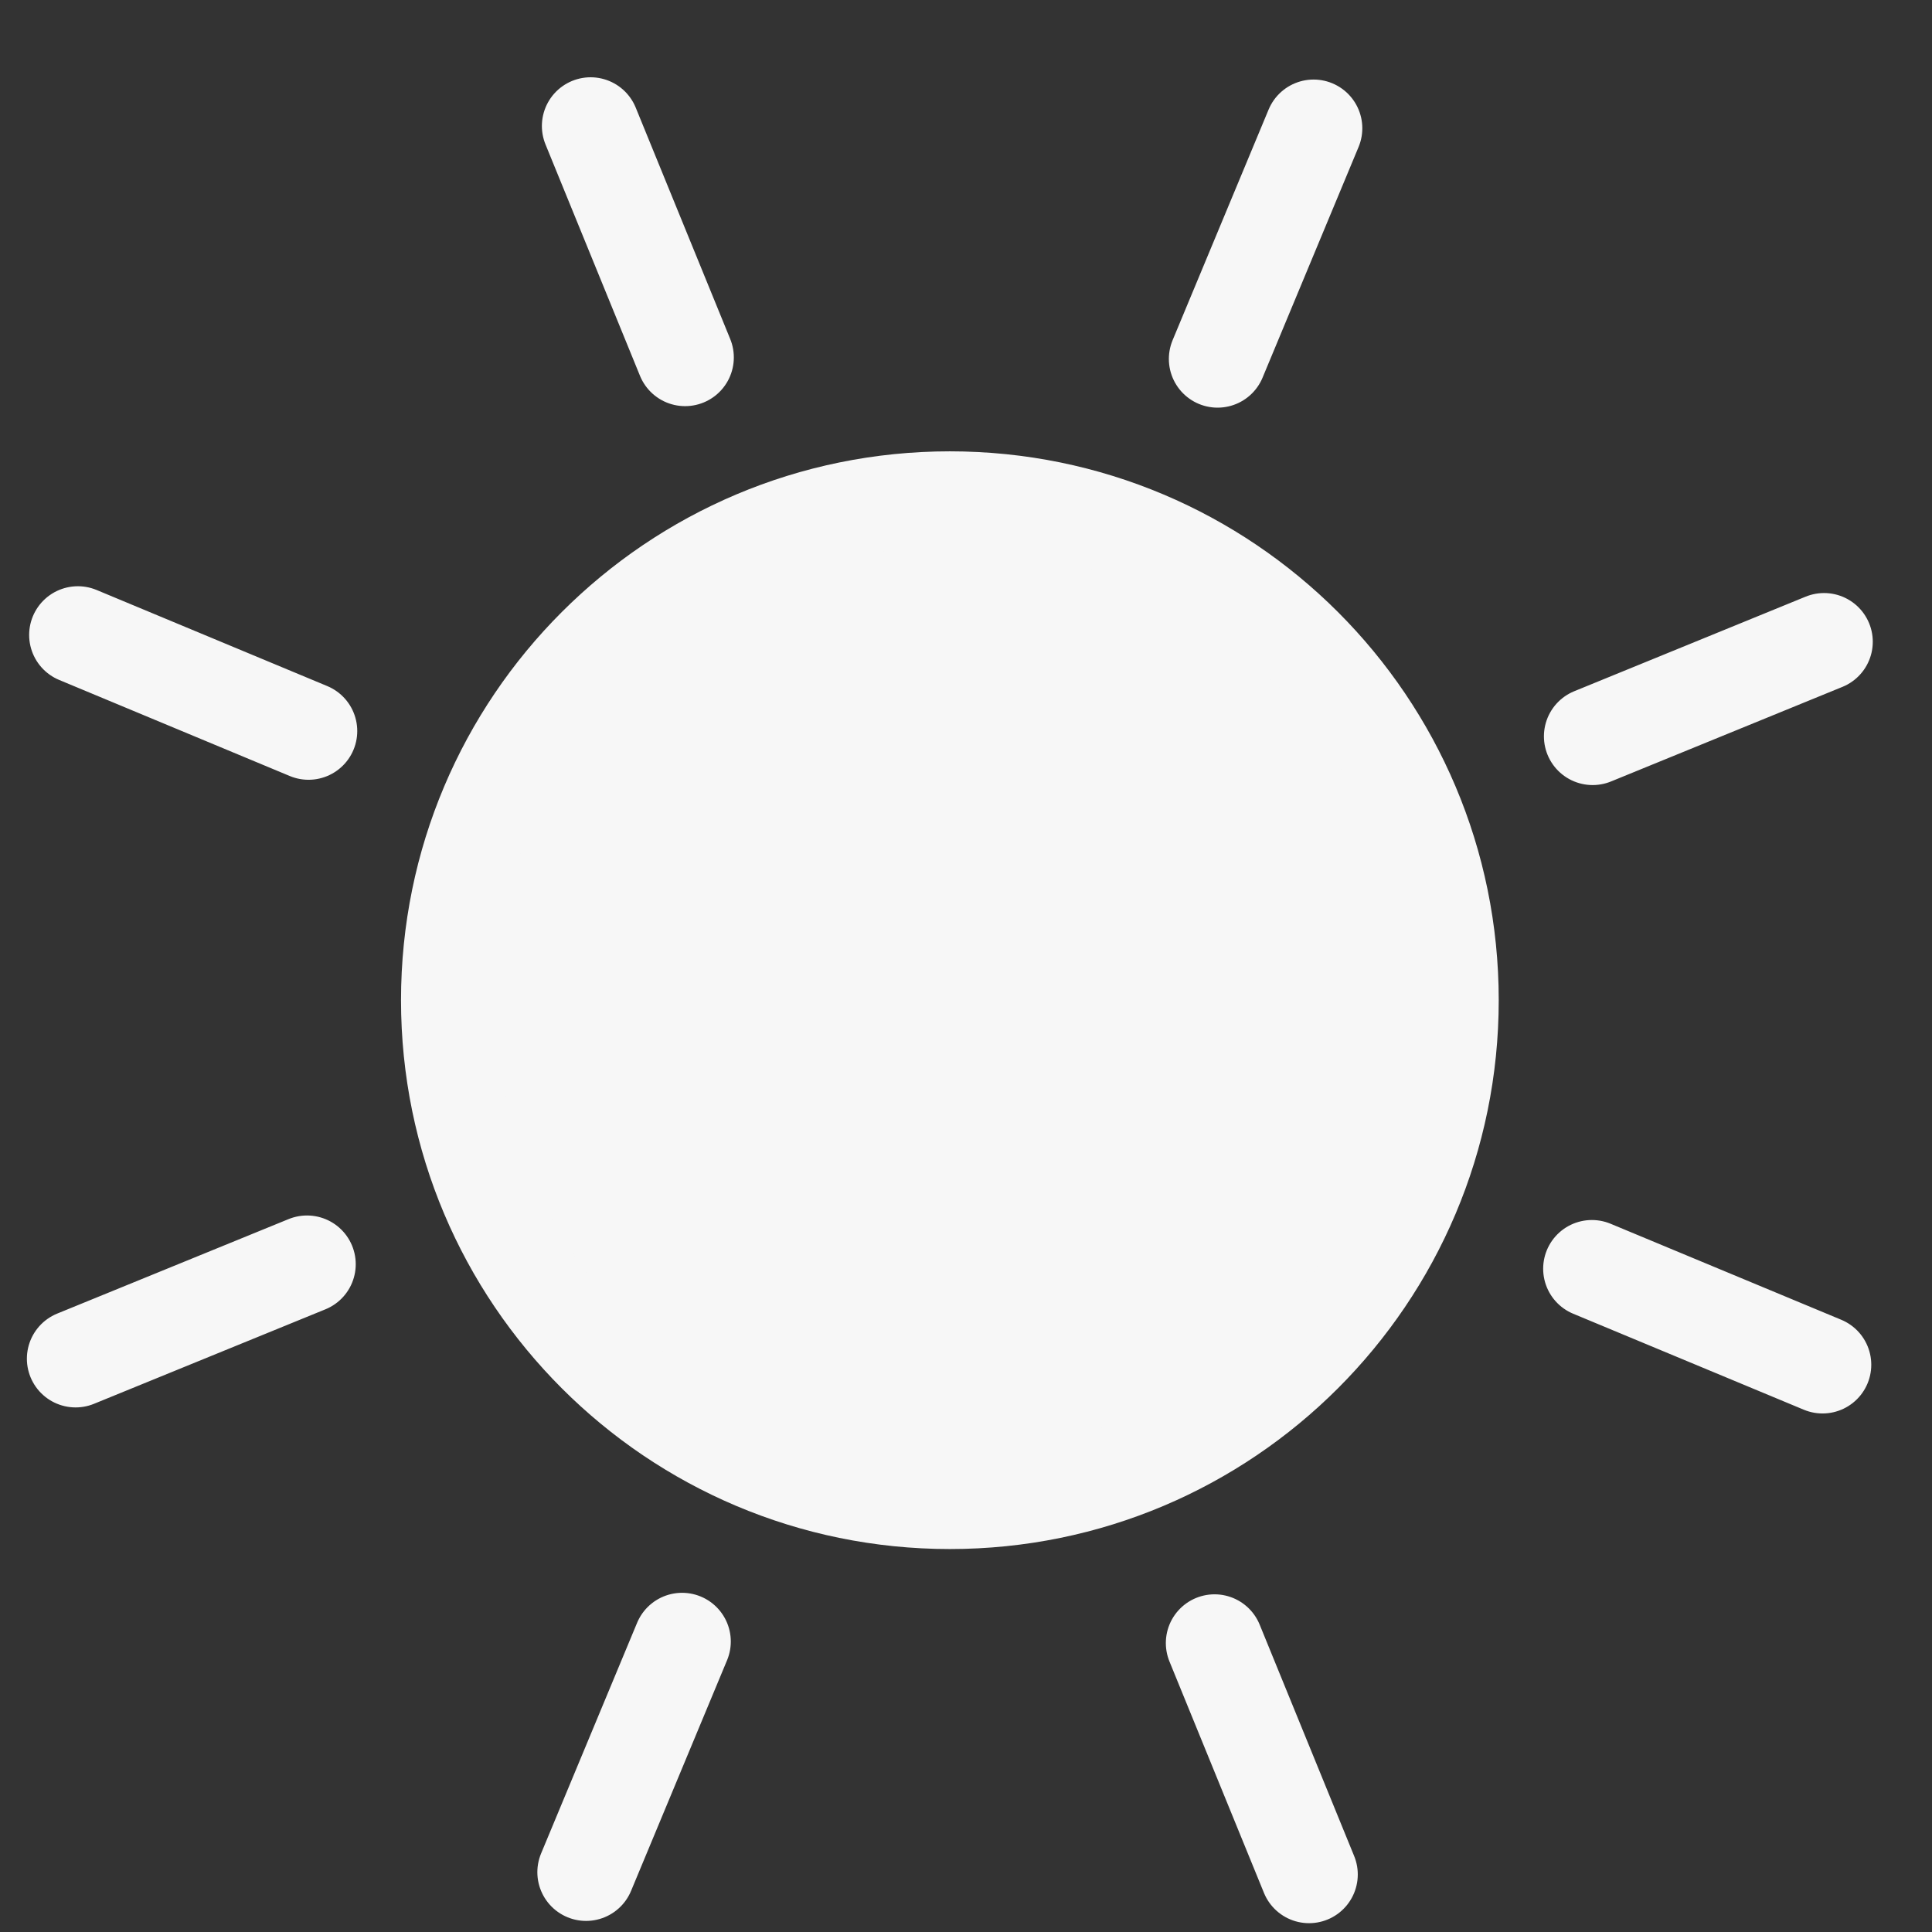 <svg width="28" height="28" viewBox="0 0 23 23" fill="none" xmlns="http://www.w3.org/2000/svg">
  <rect x="0" y="0" width="23" height="23" fill="#333333" stroke="none"/>
  <path
    d="M11.308 17.876C14.605 17.876 17.277 15.203 17.277 11.907C17.277 8.61 14.605 5.938 11.308 5.938C8.011 5.938 5.339 8.61 5.339 11.907C5.339 15.203 8.011 17.876 11.308 17.876Z"
    fill="#F7F7F7" stroke="#F7F7F7" stroke-width="1.13" stroke-linecap="round" stroke-linejoin="round" />
  <path
    d="M18.951 15.104L21.697 16.247M15.584 22.315L14.459 19.56M8.12 19.542L6.977 22.288M3.655 15.05L0.9 16.175M0.927 7.559L3.673 8.703M7.031 1.5L8.156 4.255M15.638 1.527L14.495 4.273M21.715 7.64L18.96 8.766"
    stroke="#F7F7F7" stroke-width="1.16" stroke-linecap="round" stroke-linejoin="round" />
</svg>
